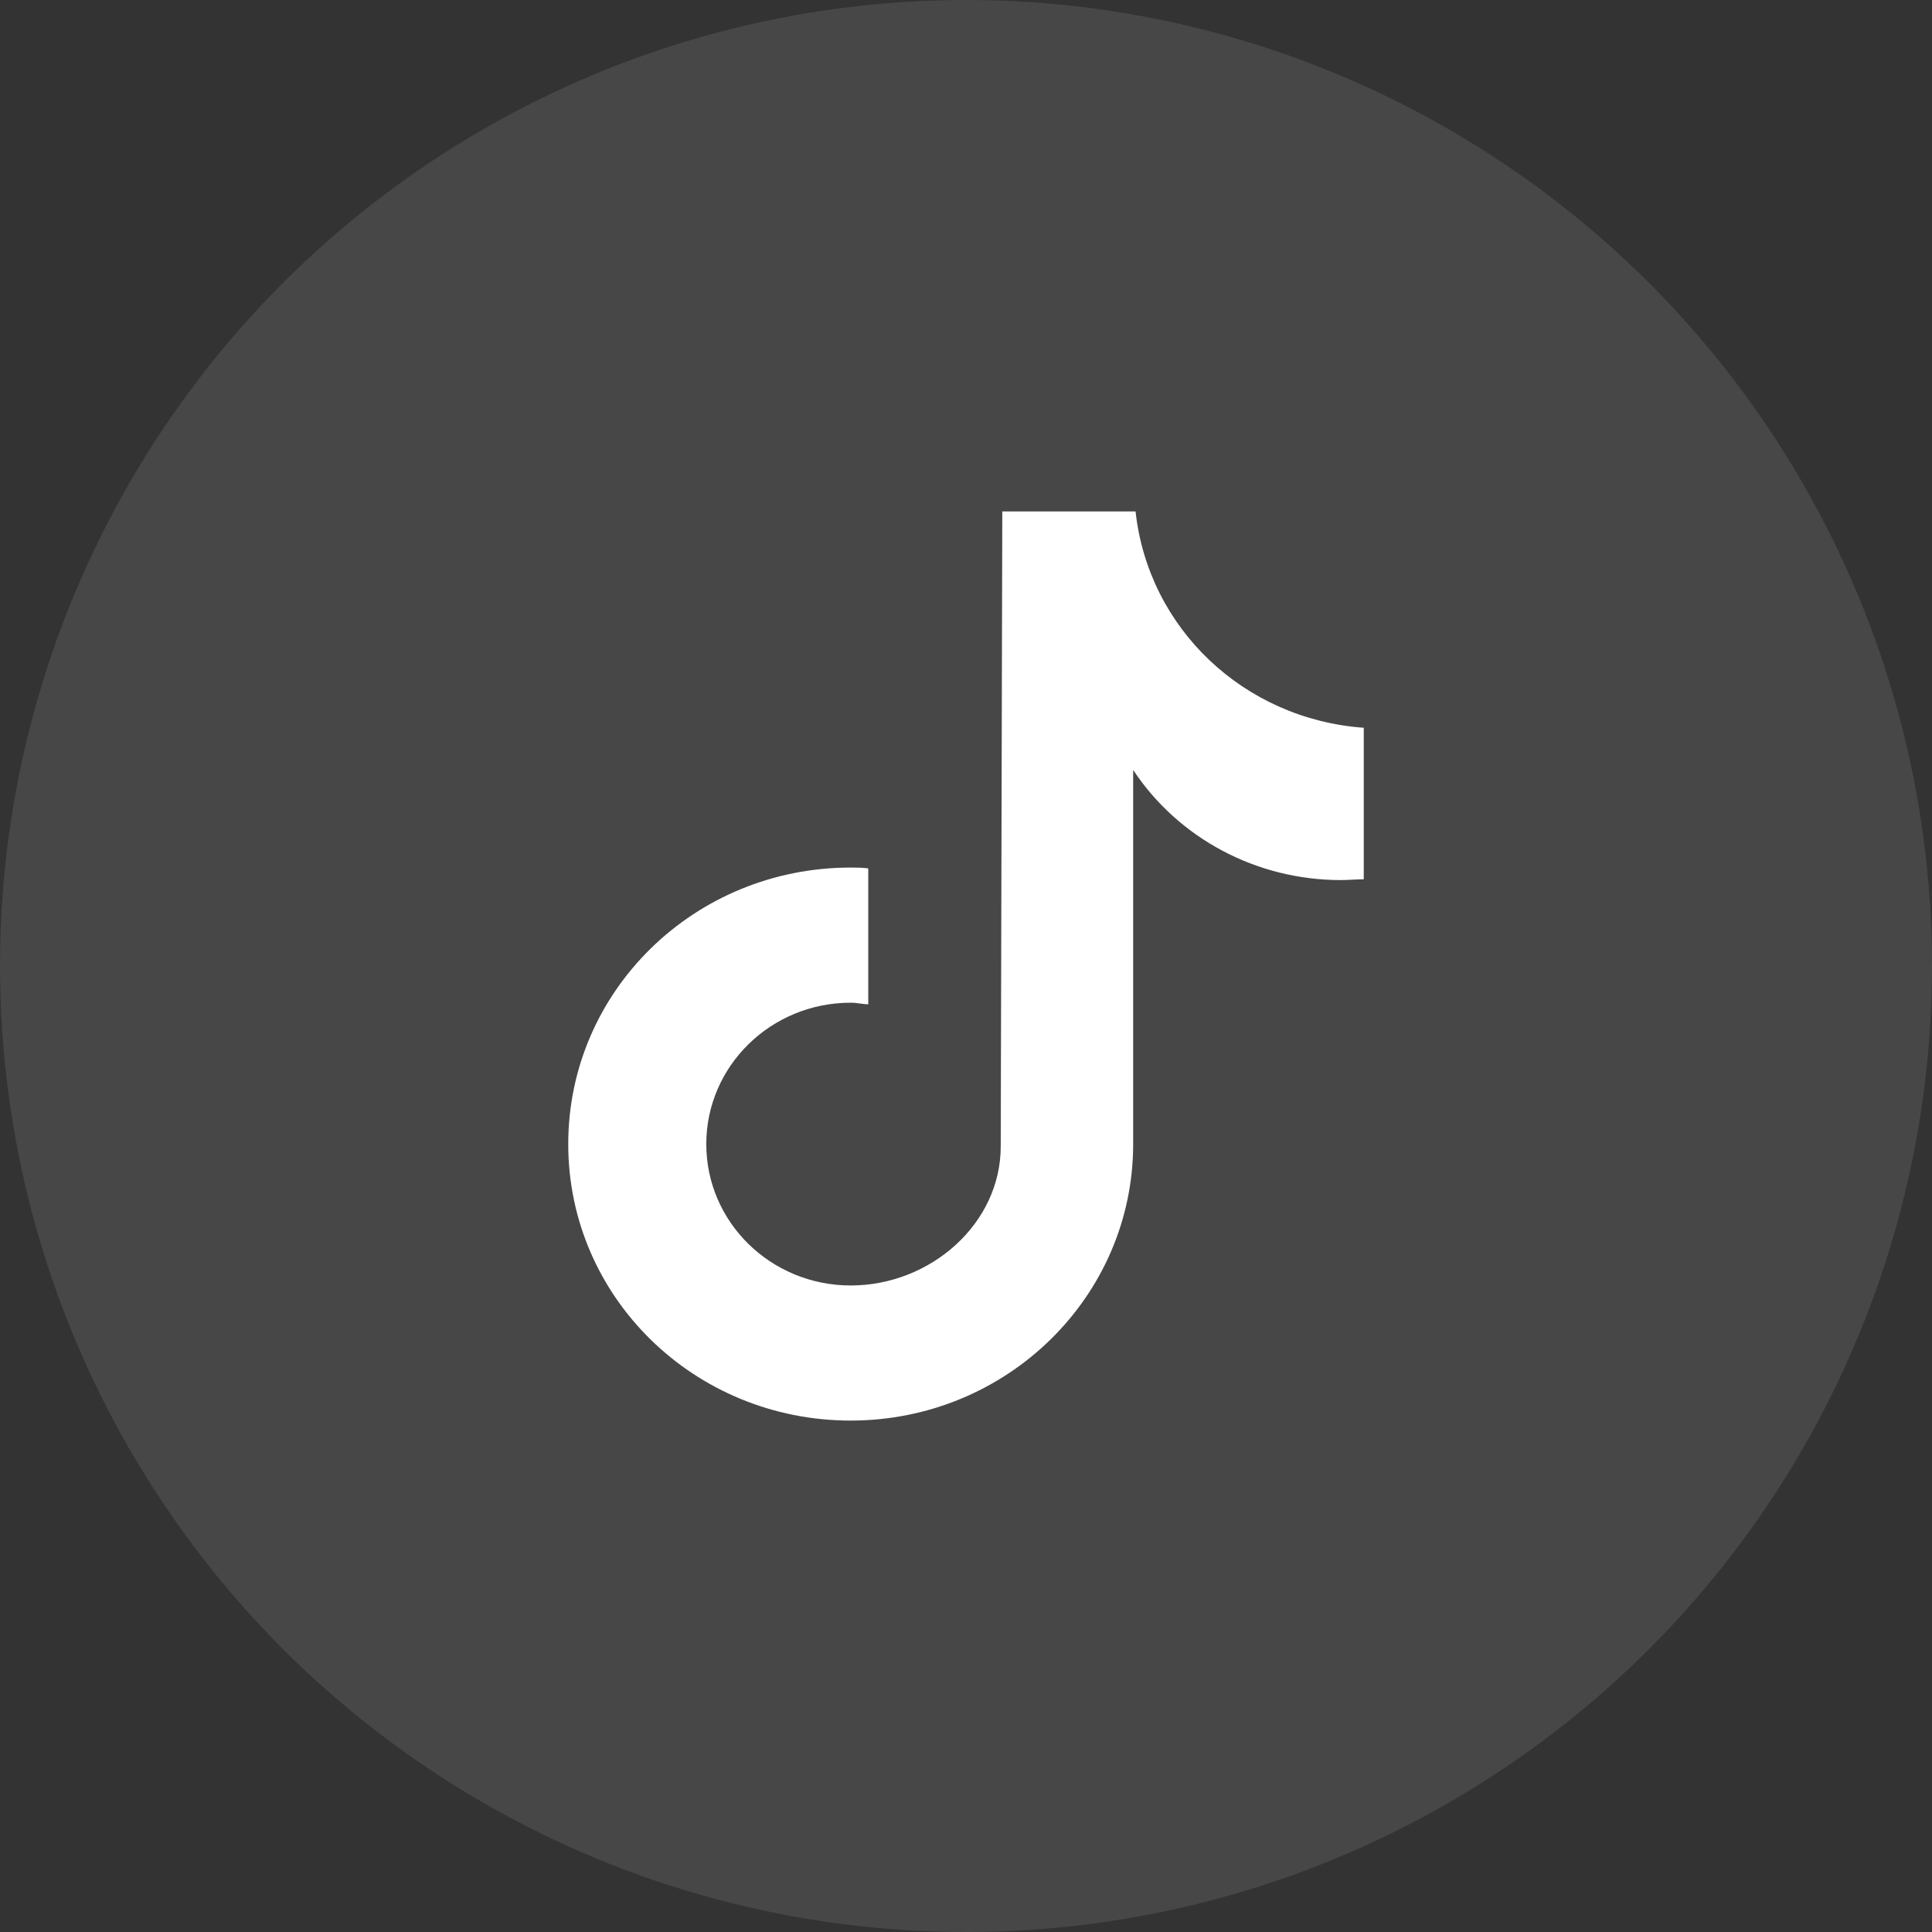 <?xml version="1.0" encoding="UTF-8"?>
<svg xmlns="http://www.w3.org/2000/svg" width="42" height="42" viewBox="0 0 42 42" fill="none">
  <rect x="0" y="0" width="42" height="42" fill="#333333" stroke="none"/>
  <circle opacity="0.1" cx="21" cy="21" r="21" fill="white"></circle>
  <path d="M29.647 19.115C29.474 19.115 29.317 19.132 29.144 19.132C27.323 19.132 25.623 18.232 24.634 16.738V24.872C24.634 28.183 21.893 30.882 18.494 30.882C15.094 30.882 12.353 28.2 12.353 24.872C12.353 21.543 15.094 18.86 18.494 18.86C18.615 18.86 18.754 18.861 18.875 18.878V21.832C18.754 21.832 18.632 21.798 18.494 21.798C16.759 21.798 15.354 23.174 15.354 24.872C15.354 26.57 16.759 27.945 18.494 27.945C20.228 27.945 21.755 26.603 21.755 24.922L21.789 11.118H24.686C24.964 13.665 27.045 15.634 29.647 15.821V19.115Z" fill="white"></path>
</svg>
